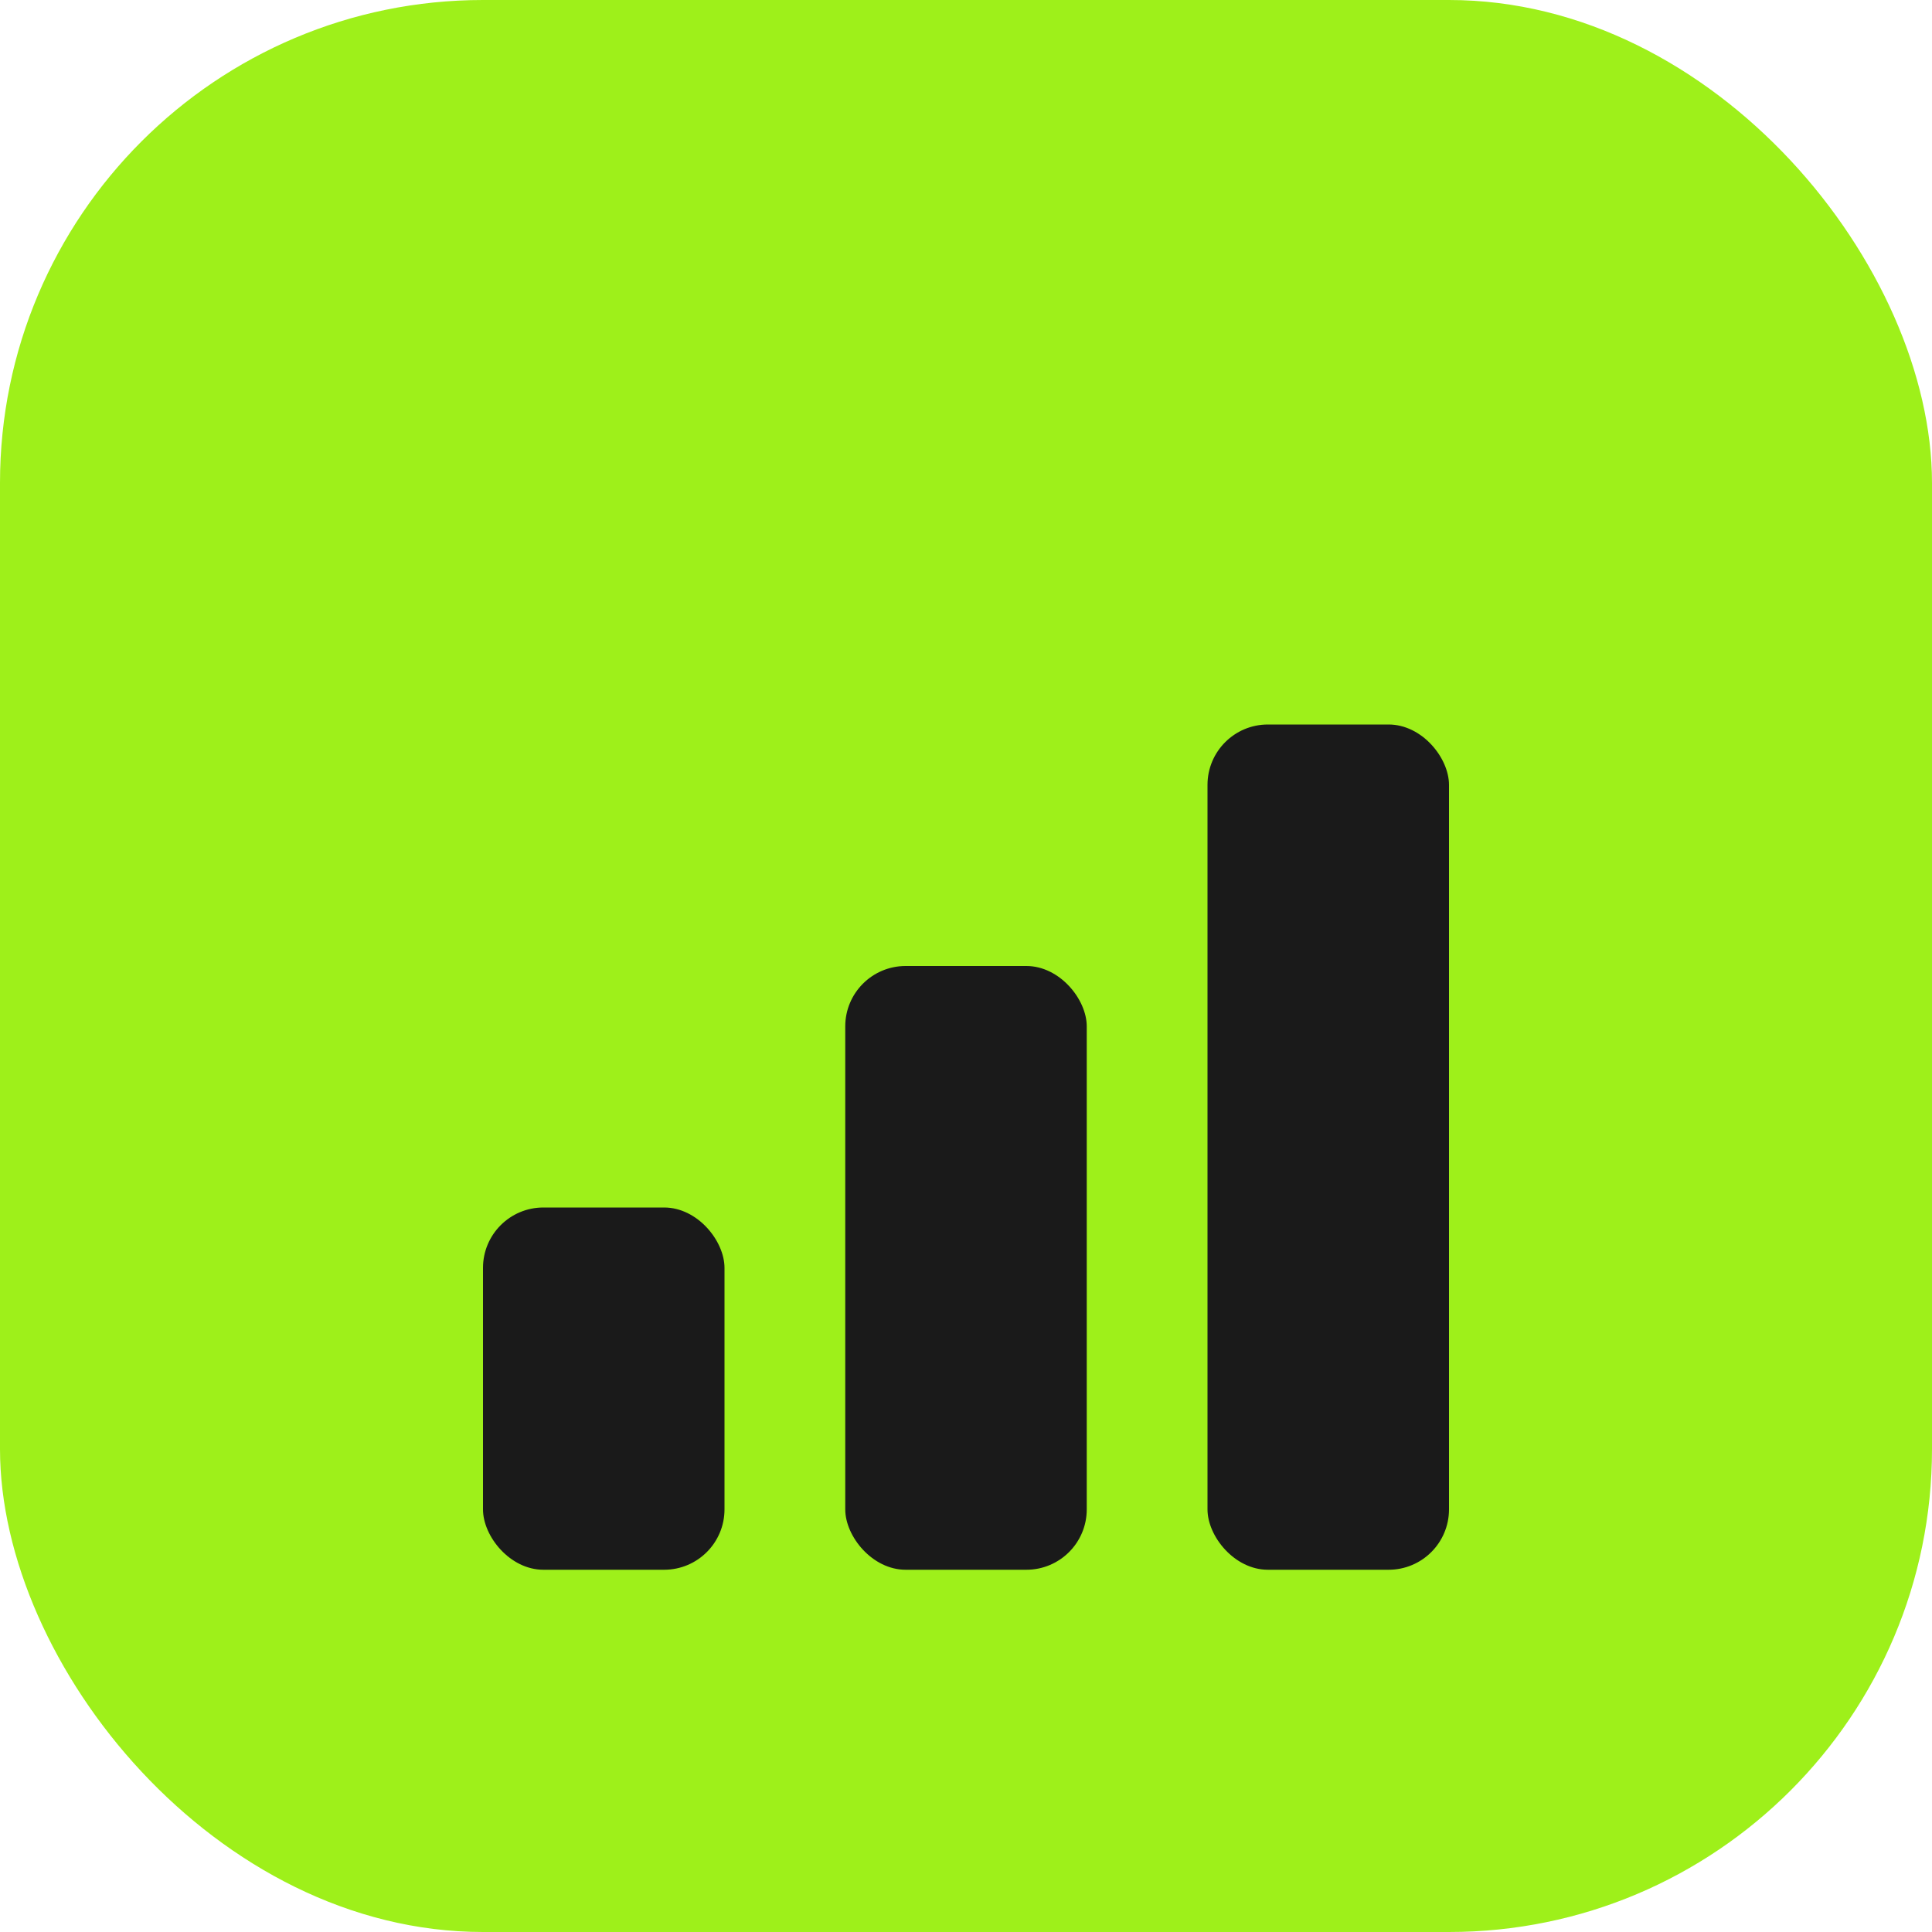 <?xml version="1.0" encoding="UTF-8"?>
<svg width="32" height="32" viewBox="0 0 32 32" fill="none" xmlns="http://www.w3.org/2000/svg">
  <!-- Background -->
  <rect width="32" height="32" rx="8" fill="#9EF01A"/>

  <!-- Chart bars -->
  <rect x="8" y="20" width="4" height="6" rx="1" fill="#1A1A1A"/>
  <rect x="14" y="16" width="4" height="10" rx="1" fill="#1A1A1A"/>
  <rect x="20" y="12" width="4" height="14" rx="1" fill="#1A1A1A"/>
</svg>
